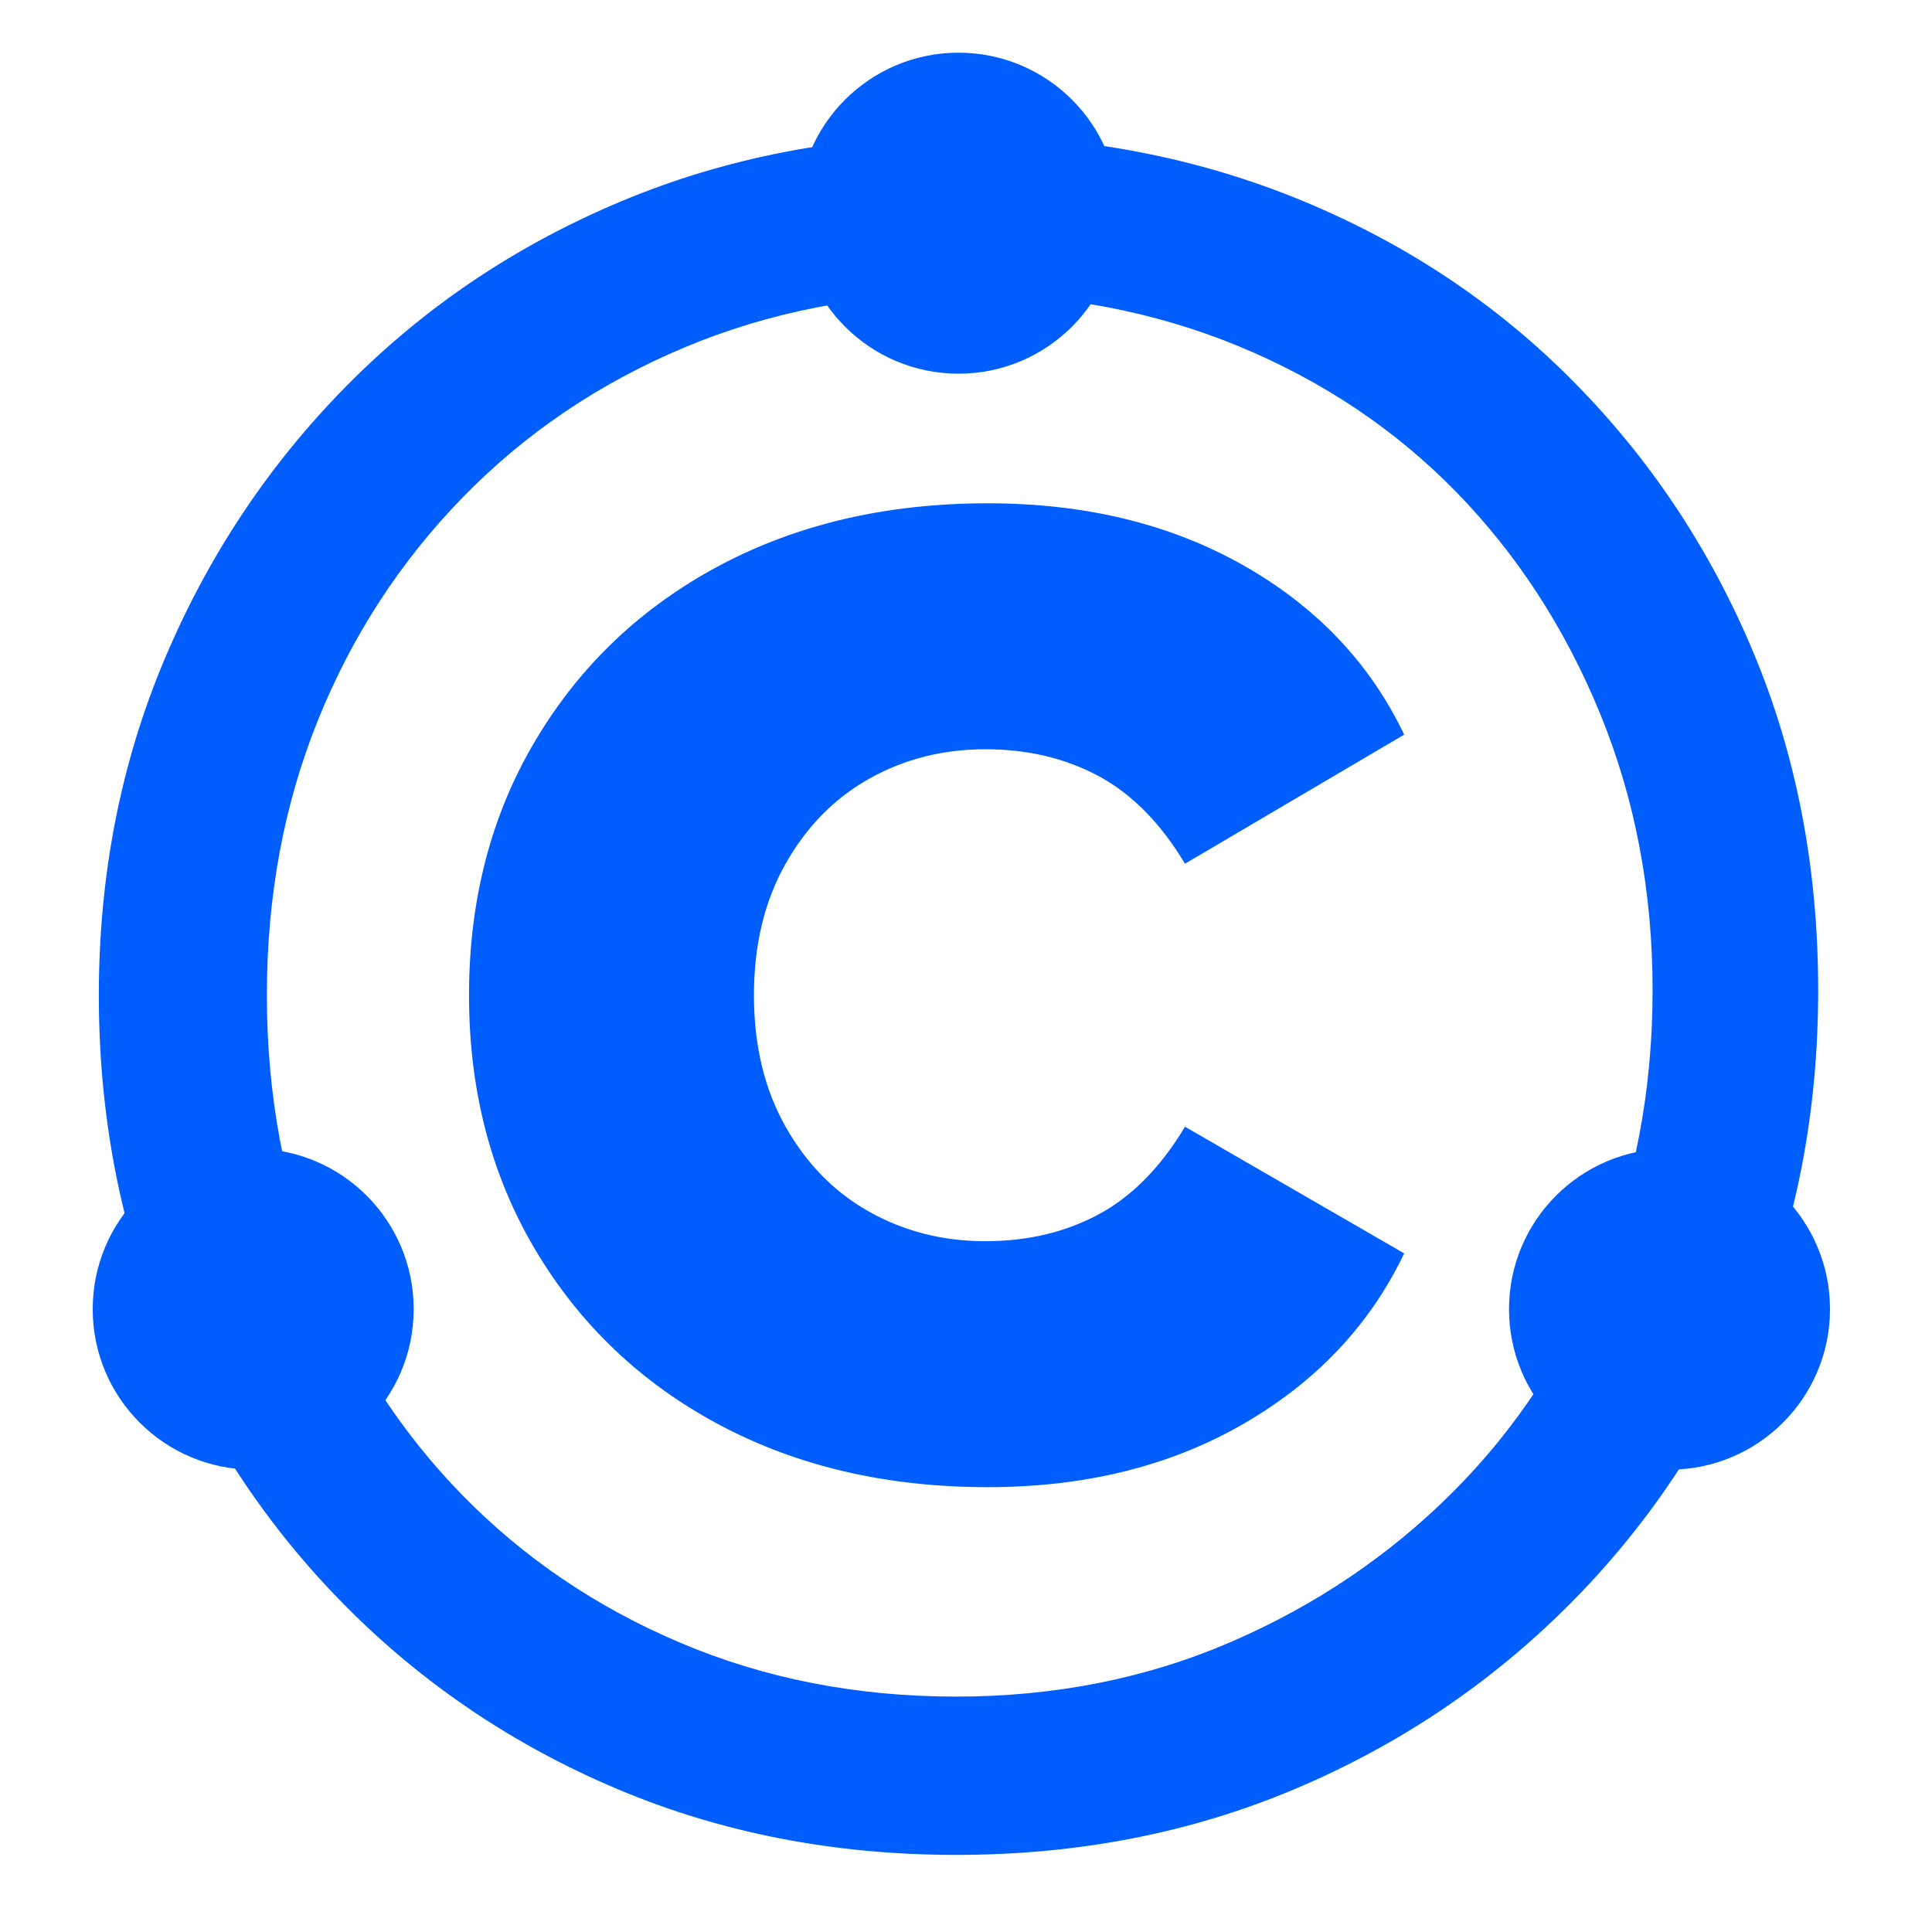 <?xml version="1.0" encoding="UTF-8" standalone="no"?><!DOCTYPE svg PUBLIC "-//W3C//DTD SVG 1.1//EN" "http://www.w3.org/Graphics/SVG/1.1/DTD/svg11.dtd"><svg width="100%" height="100%" viewBox="0 0 1000 1000" version="1.1" xmlns="http://www.w3.org/2000/svg" xmlns:xlink="http://www.w3.org/1999/xlink" xml:space="preserve" xmlns:serif="http://www.serif.com/" style="fill-rule:evenodd;clip-rule:evenodd;stroke-linejoin:round;stroke-miterlimit:2;"><rect id="Artboard1" x="0" y="0" width="1000" height="1000" style="fill:none;"/><g id="Artboard11" serif:id="Artboard1"><g><path d="M494.864,960.09c-63.026,0 -121.43,-11.345 -175.213,-34.034c-53.782,-22.689 -100.842,-54.413 -141.179,-95.169c-40.337,-40.757 -71.64,-88.027 -93.909,-141.809c-22.269,-53.782 -33.404,-111.766 -33.404,-173.952c0,-62.186 11.345,-120.17 34.034,-173.952c22.689,-53.782 54.202,-101.052 94.539,-141.809c40.337,-40.757 87.606,-72.48 141.809,-95.169c54.202,-22.689 112.817,-34.034 175.843,-34.034c63.026,0 121.64,11.135 175.843,33.404c54.202,22.269 101.262,53.572 141.179,93.909c39.917,40.337 71.009,87.186 93.279,140.548c22.269,53.362 33.404,111.556 33.404,174.582c0,63.026 -11.345,121.64 -34.034,175.843c-22.689,54.202 -54.413,101.682 -95.169,142.439c-40.757,40.757 -88.027,72.48 -141.809,95.169c-53.782,22.689 -112.187,34.034 -175.213,34.034Zm0,-81.934c51.261,0 98.741,-9.454 142.439,-28.362c43.698,-18.908 81.934,-44.749 114.708,-77.522c32.774,-32.774 58.194,-71.43 76.262,-115.968c18.067,-44.538 27.101,-92.438 27.101,-143.7c0,-51.261 -9.034,-98.951 -27.101,-143.069c-18.067,-44.118 -42.858,-82.354 -74.371,-114.708c-31.513,-32.353 -69.119,-57.564 -112.817,-75.631c-43.698,-18.067 -91.598,-27.101 -143.7,-27.101c-51.261,0 -98.951,9.244 -143.069,27.732c-44.118,18.488 -82.354,44.328 -114.708,77.522c-32.353,33.194 -57.354,71.64 -75.001,115.338c-17.647,43.698 -26.471,91.178 -26.471,142.439c0,51.261 8.824,98.951 26.471,143.069c17.647,44.118 42.438,82.564 74.371,115.338c31.933,32.774 69.749,58.404 113.447,76.892c43.698,18.488 91.178,27.732 142.439,27.732Zm16.387,-108.405c-52.102,0 -98.321,-10.714 -138.658,-32.143c-40.337,-21.429 -72.06,-51.471 -95.169,-90.127c-23.11,-38.656 -34.664,-82.774 -34.664,-132.355c0,-49.581 11.555,-93.699 34.664,-132.355c23.11,-38.656 54.833,-68.699 95.169,-90.127c40.337,-21.429 86.556,-32.143 138.658,-32.143c50.421,0 94.539,10.714 132.355,32.143c37.816,21.429 65.547,50.631 83.195,87.606l-113.447,66.808c-12.605,-21.009 -27.521,-36.135 -44.749,-45.379c-17.227,-9.244 -36.765,-13.866 -58.614,-13.866c-21.849,0 -41.807,5.042 -59.875,15.126c-18.067,10.084 -32.564,24.79 -43.488,44.118c-10.925,19.328 -16.387,42.017 -16.387,68.068c0,26.051 5.462,48.74 16.387,68.068c10.925,19.328 25.421,34.034 43.488,44.118c18.067,10.084 38.026,15.126 59.875,15.126c21.849,0 41.387,-4.622 58.614,-13.866c17.227,-9.244 32.143,-24.37 44.749,-45.379l113.447,65.547c-17.647,36.975 -45.379,66.388 -83.195,88.237c-37.816,21.849 -81.934,32.774 -132.355,32.774Z" style="fill:#005eff;fill-rule:nonzero;"/><circle cx="496.125" cy="110.344" r="83.071" style="fill:#005eff;"/><circle cx="131.05" cy="677.608" r="83.071" style="fill:#005eff;"/><circle cx="864.135" cy="677.608" r="83.071" style="fill:#005eff;"/></g></g></svg>